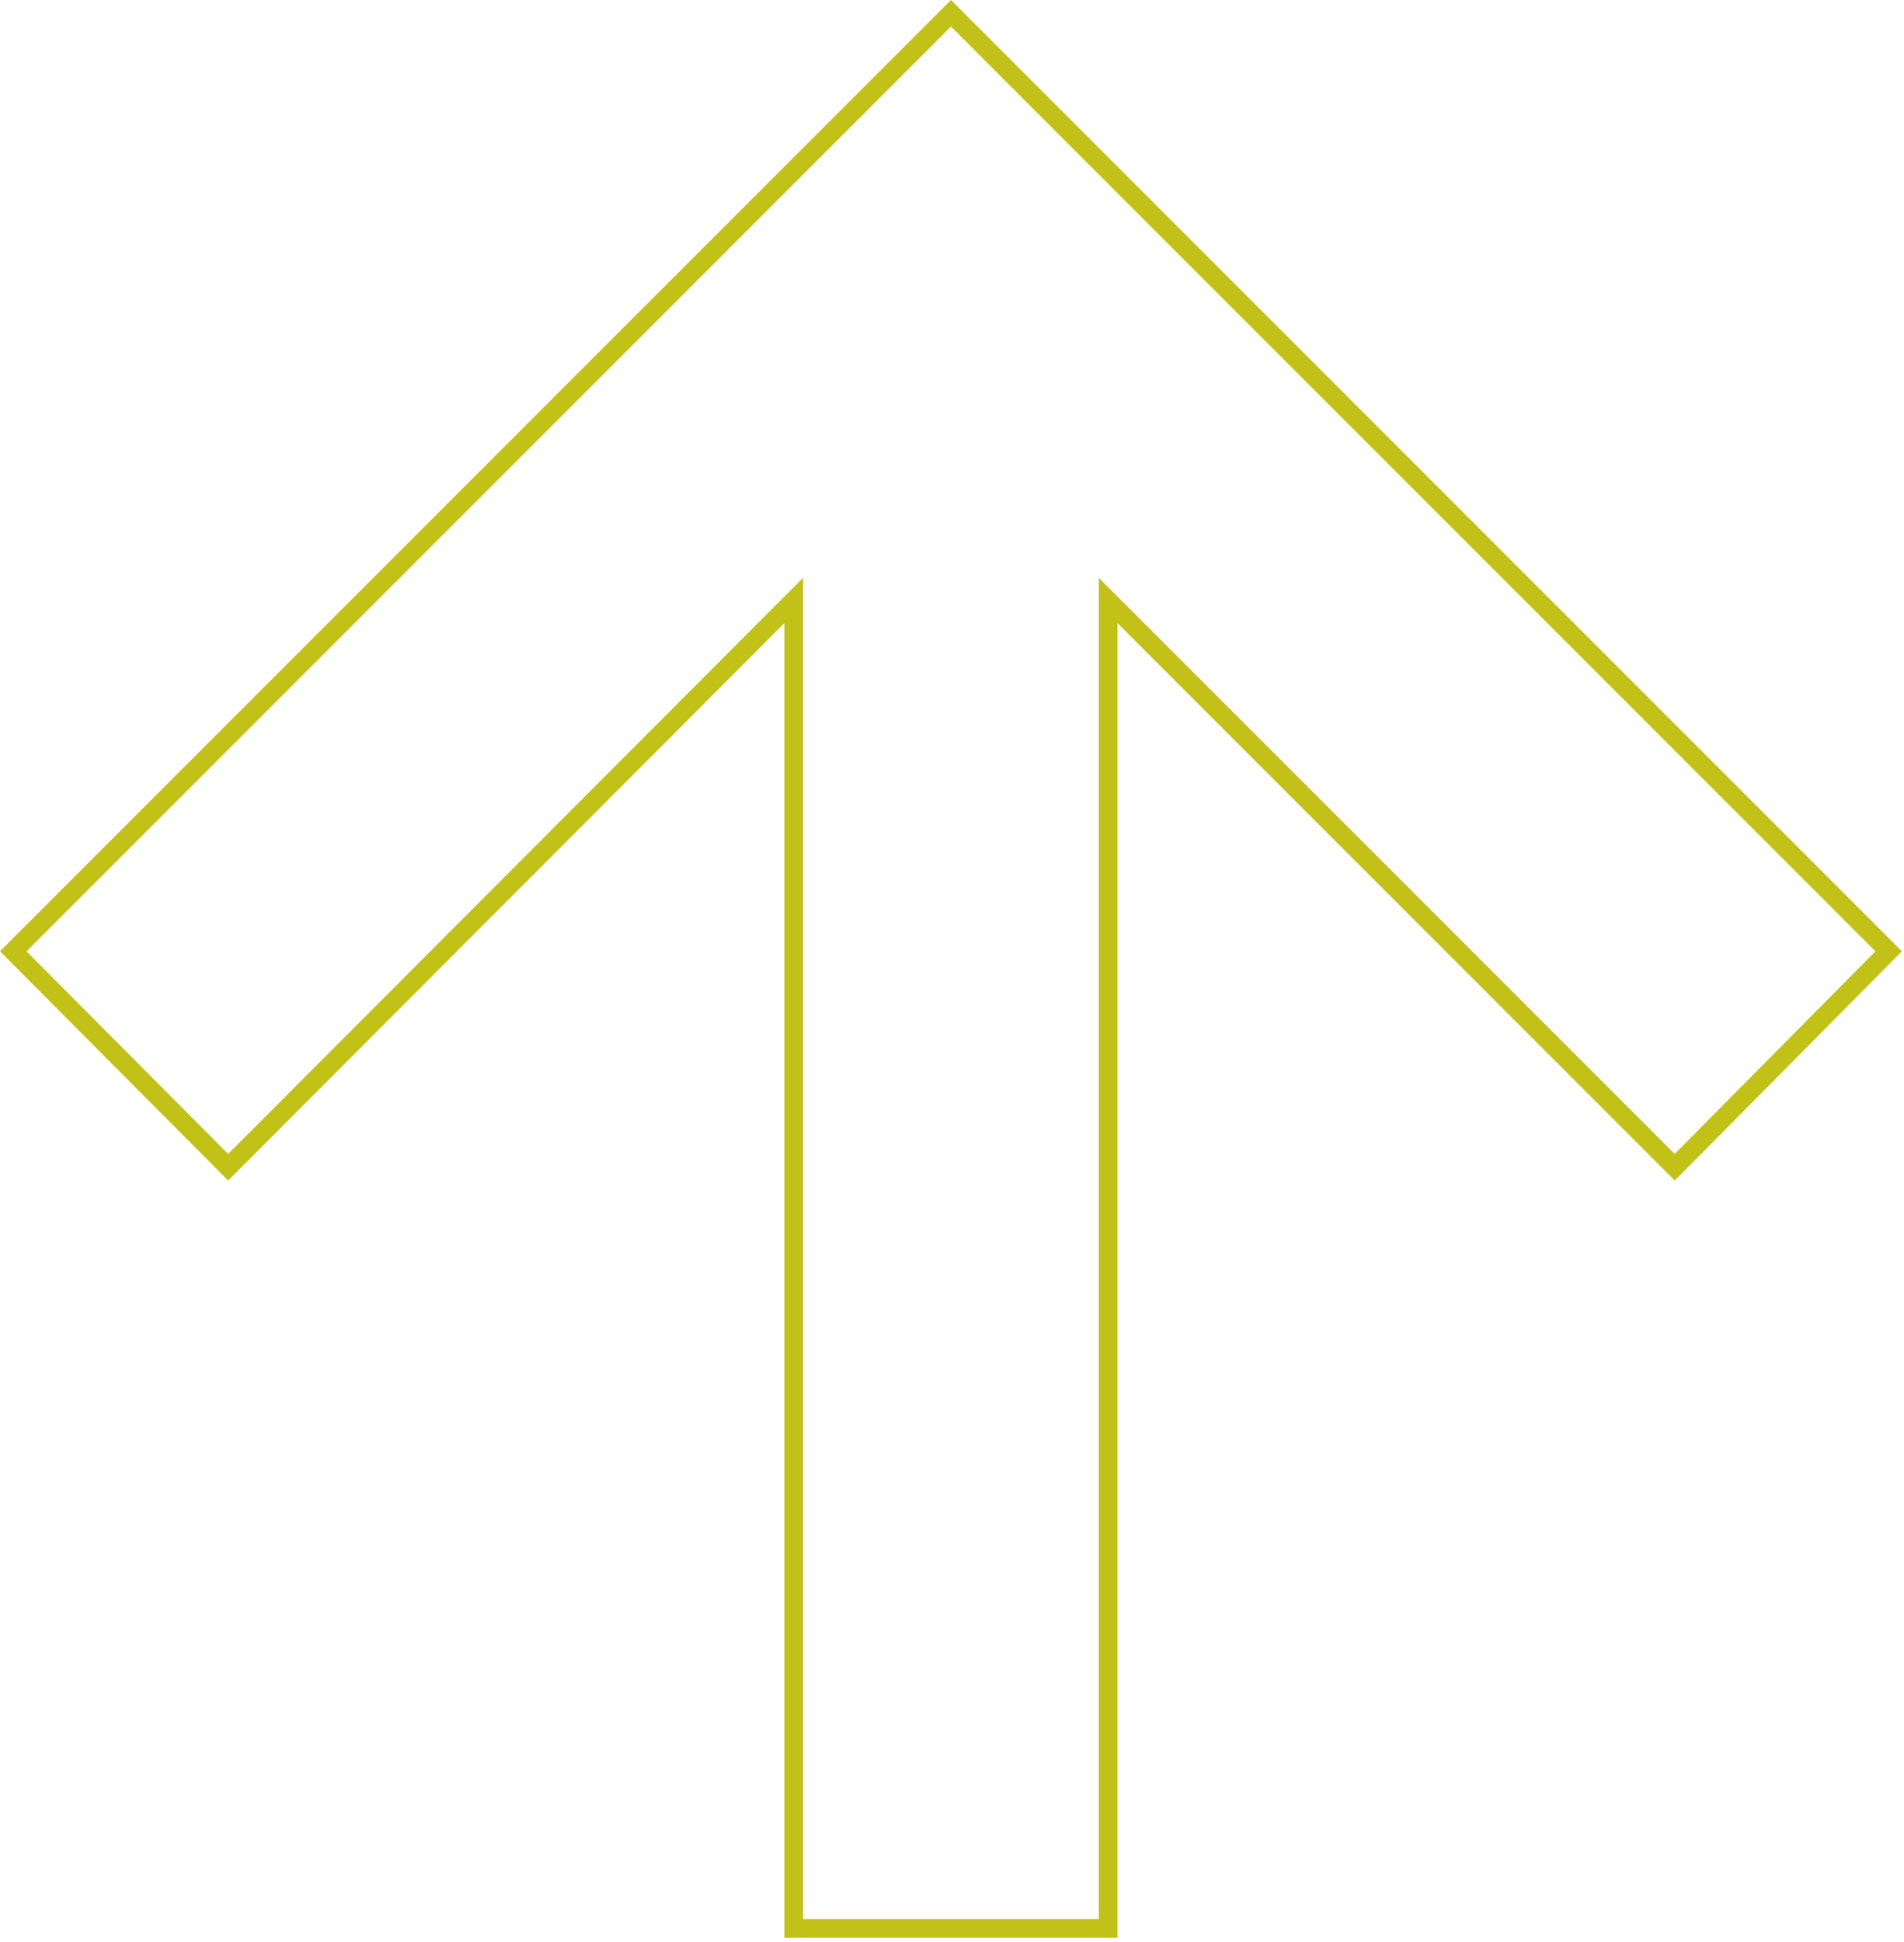 <svg width="406" height="414" viewBox="0 0 406 414" fill="none" xmlns="http://www.w3.org/2000/svg">
<path d="M202.779 0L405.555 202.775L357.114 251.638L238.303 132.826L238.303 413.066H167.255L167.255 132.833L48.647 251.636L0 202.778L202.779 0ZM48.649 245.971L171.255 123.164L171.255 409.066H234.303L234.303 123.169L357.102 245.969L399.91 202.789L202.779 5.657L5.65 202.786L48.649 245.971Z" fill="#C1C117"/>
</svg>
